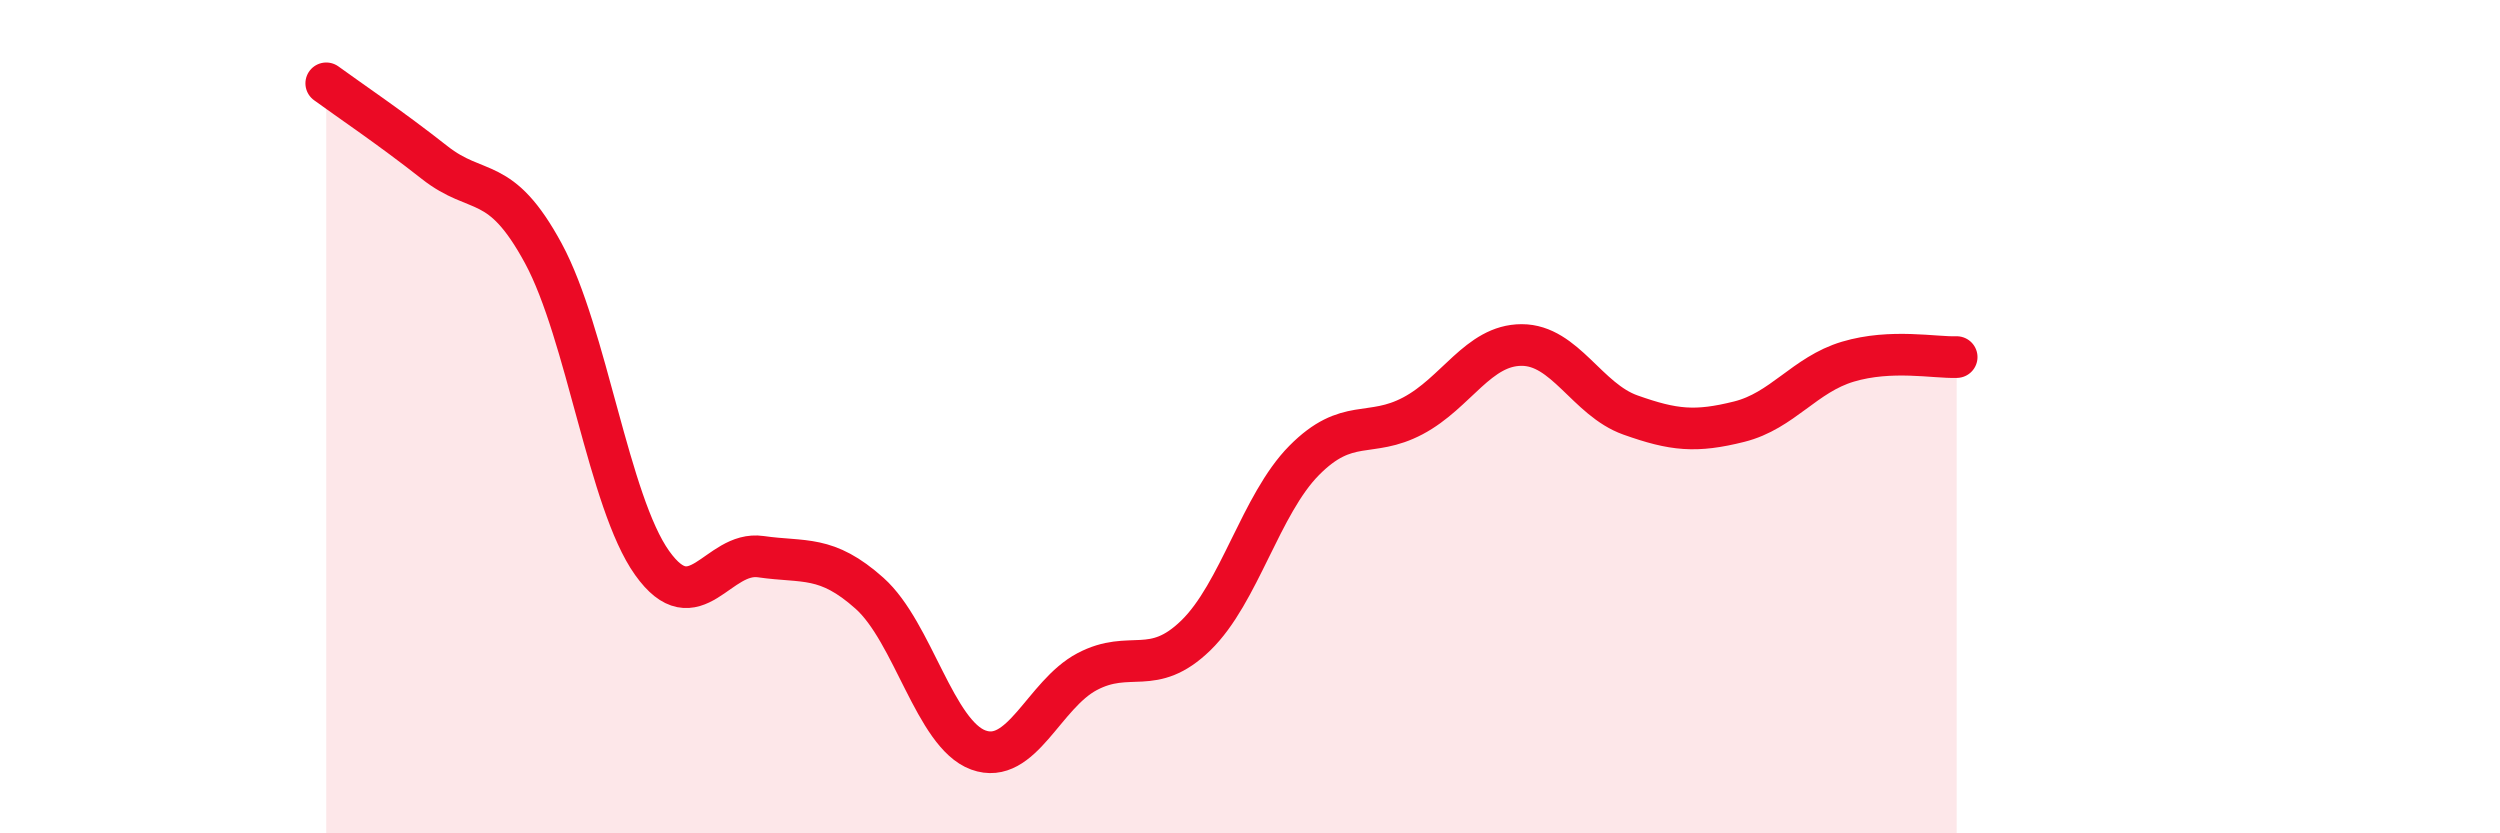 
    <svg width="60" height="20" viewBox="0 0 60 20" xmlns="http://www.w3.org/2000/svg">
      <path
        d="M 7.83,2 C 8.35,2.38 9.39,3.08 10.43,3.9 C 11.47,4.72 12,4.16 13.04,6.08 C 14.08,8 14.61,12.05 15.65,13.51 C 16.69,14.97 17.22,13.21 18.26,13.36 C 19.3,13.51 19.83,13.31 20.87,14.24 C 21.91,15.17 22.44,17.62 23.48,18 C 24.52,18.38 25.05,16.67 26.09,16.12 C 27.13,15.57 27.66,16.26 28.7,15.25 C 29.74,14.24 30.26,12.1 31.3,11.05 C 32.34,10 32.87,10.53 33.91,9.98 C 34.95,9.43 35.48,8.28 36.52,8.28 C 37.56,8.28 38.09,9.59 39.13,9.96 C 40.17,10.33 40.7,10.38 41.74,10.12 C 42.78,9.86 43.31,8.99 44.35,8.68 C 45.39,8.37 46.44,8.59 46.96,8.57L46.96 20L7.83 20Z"
        fill="#EB0A25"
        opacity="0.1"
        stroke-linecap="round"
        stroke-linejoin="round"
      />
      <path
        d="M 7.83,2 C 8.35,2.38 9.39,3.08 10.43,3.9 C 11.47,4.72 12,4.16 13.04,6.08 C 14.08,8 14.61,12.05 15.65,13.51 C 16.69,14.97 17.22,13.21 18.26,13.36 C 19.3,13.51 19.83,13.31 20.87,14.24 C 21.91,15.17 22.44,17.62 23.48,18 C 24.52,18.38 25.05,16.67 26.09,16.12 C 27.13,15.57 27.66,16.26 28.7,15.25 C 29.74,14.24 30.26,12.1 31.3,11.05 C 32.34,10 32.87,10.53 33.91,9.98 C 34.95,9.43 35.48,8.28 36.52,8.28 C 37.56,8.28 38.09,9.59 39.13,9.96 C 40.17,10.33 40.7,10.38 41.74,10.12 C 42.78,9.86 43.31,8.99 44.35,8.68 C 45.39,8.37 46.44,8.59 46.96,8.57"
        stroke="#EB0A25"
        stroke-width="1"
        fill="none"
        stroke-linecap="round"
        stroke-linejoin="round"
      />
    </svg>
  